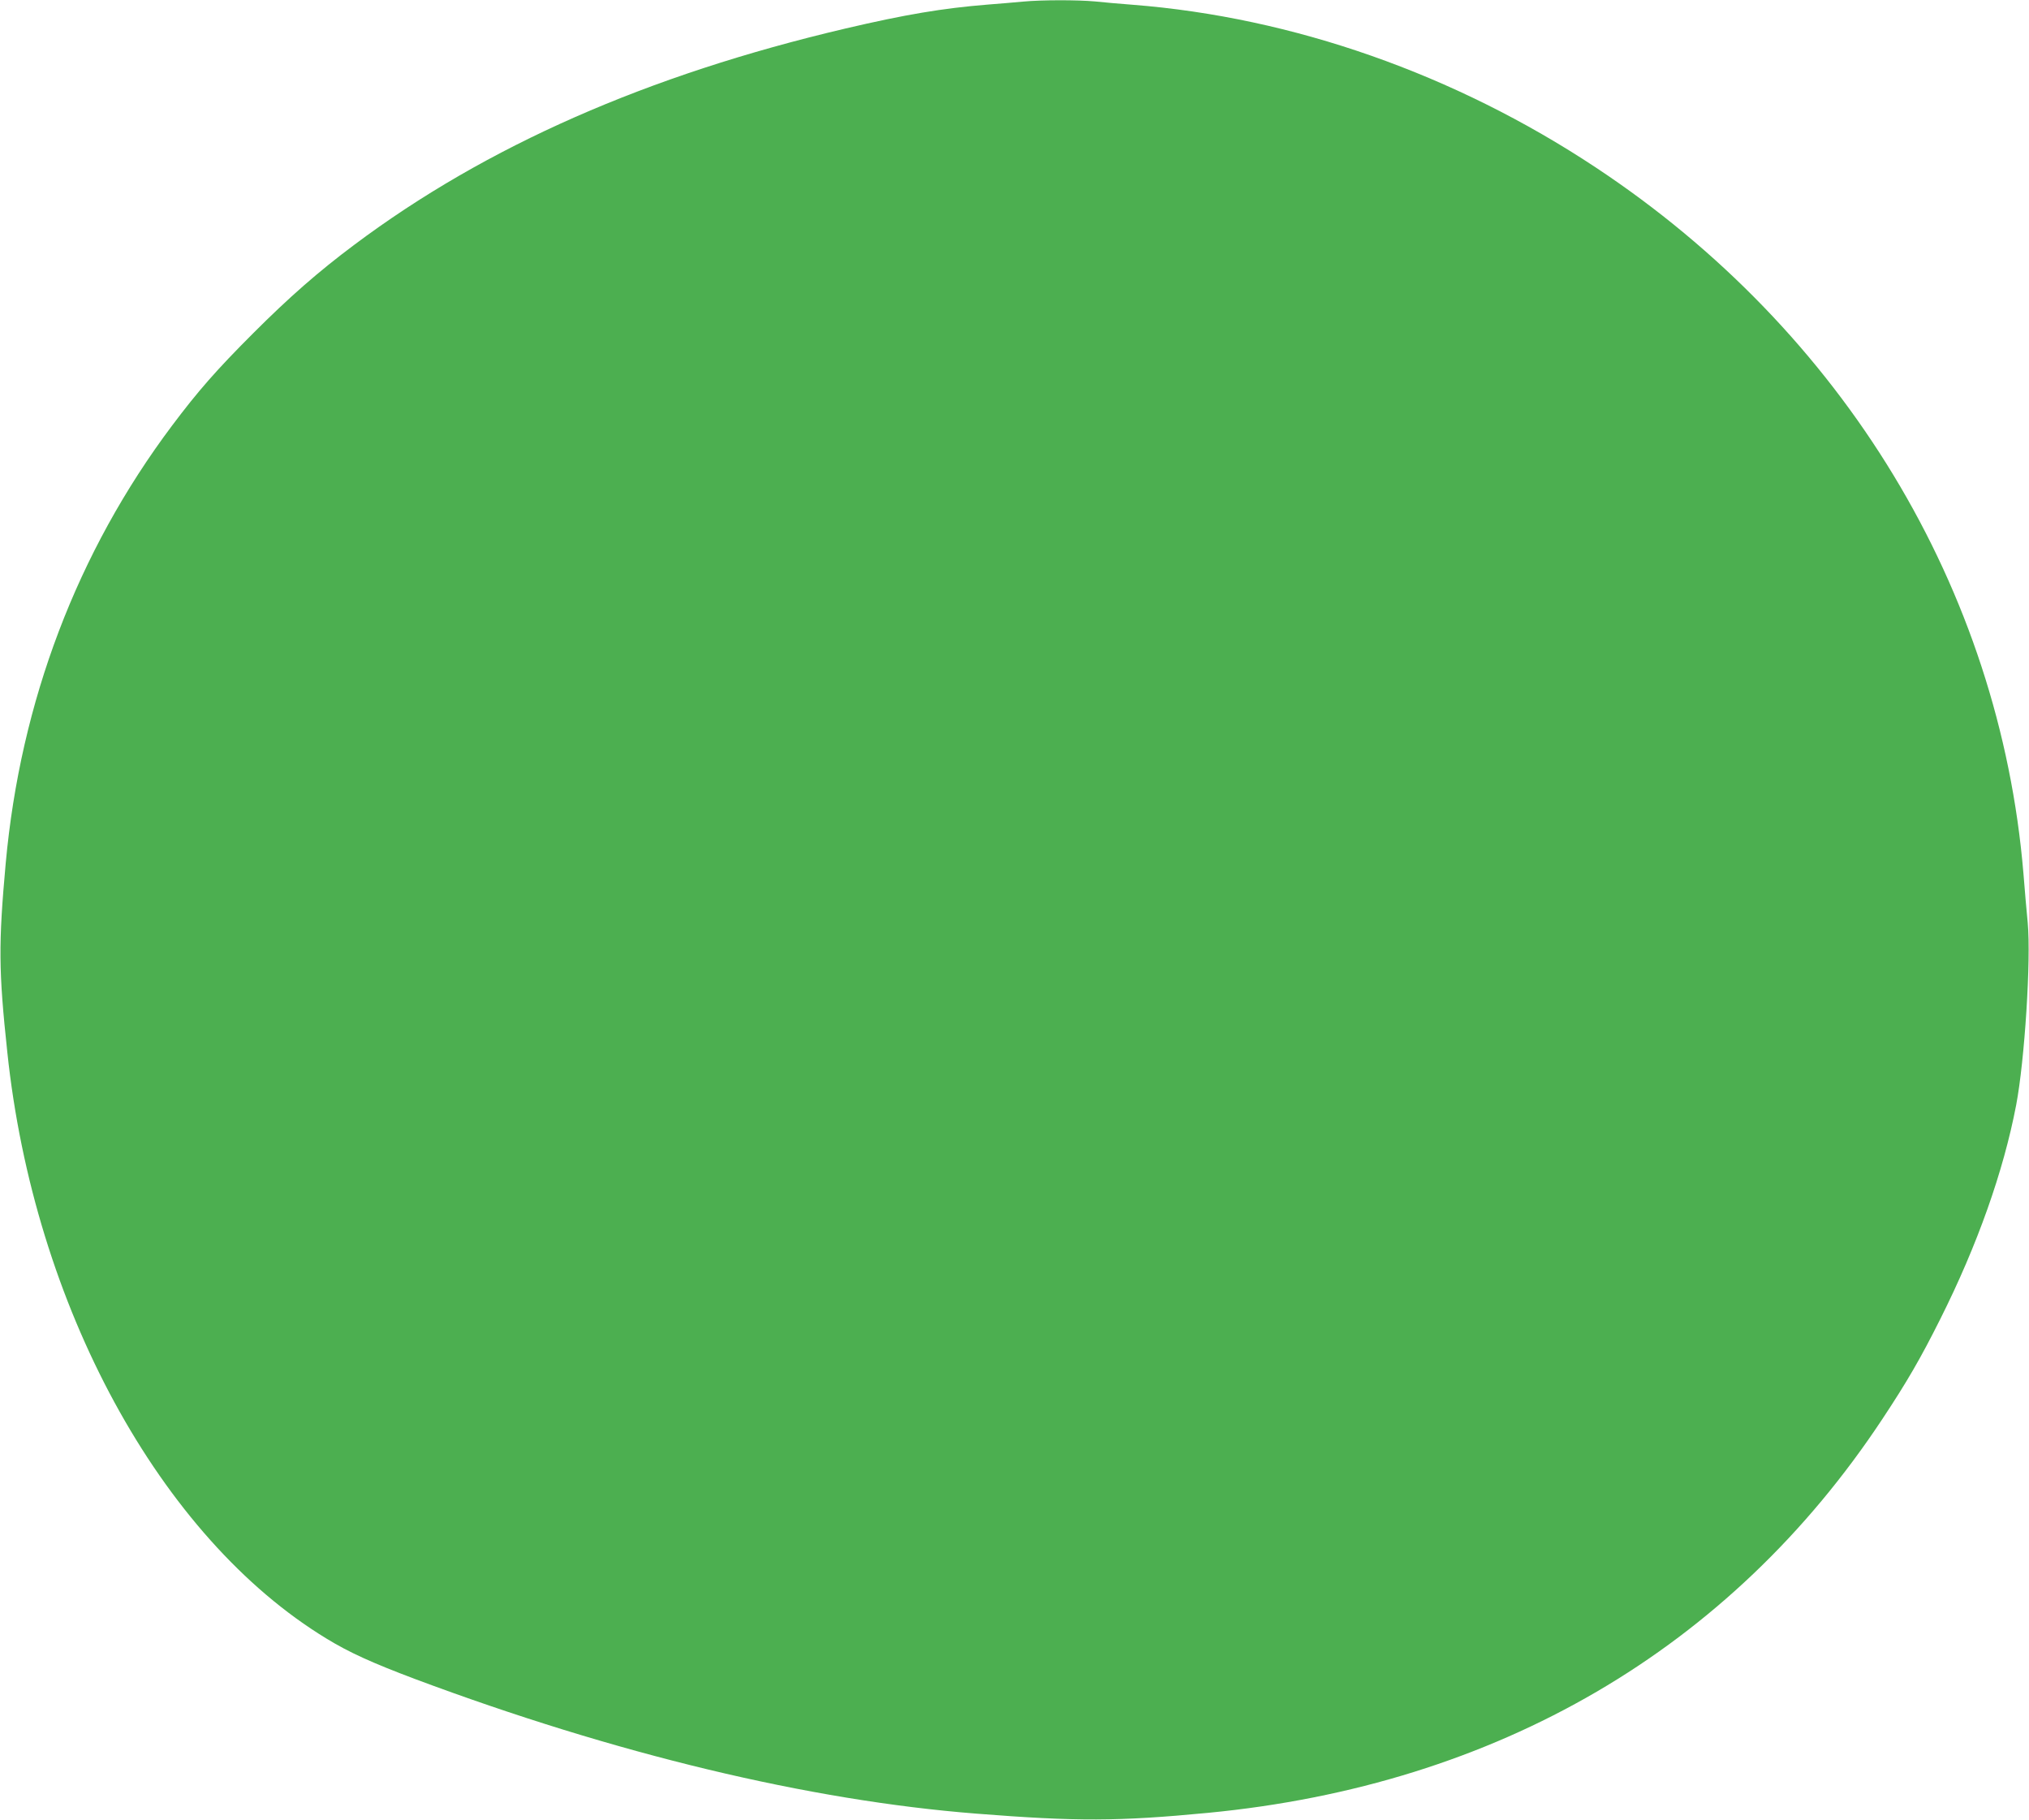 <?xml version="1.0" standalone="no"?>
<!DOCTYPE svg PUBLIC "-//W3C//DTD SVG 20010904//EN"
 "http://www.w3.org/TR/2001/REC-SVG-20010904/DTD/svg10.dtd">
<svg version="1.0" xmlns="http://www.w3.org/2000/svg"
 width="1280pt" height="1148pt" viewBox="0 0 1280 1148"
 preserveAspectRatio="xMidYMid meet">
<g transform="translate(0,1148) scale(0.1,-0.1)"
fill="#4caf50" stroke="none">
<path d="M6455 11470 c-44 -4 -145 -13 -225 -19 -283 -23 -517 -62 -897 -151
-1247 -293 -2266 -741 -3098 -1364 -225 -168 -410 -330 -636 -556 -233 -233
-348 -364 -514 -585 -598 -797 -956 -1740 -1049 -2760 -46 -509 -45 -676 10
-1190 168 -1599 965 -3063 2014 -3700 142 -87 288 -153 556 -254 1268 -474
2488 -767 3544 -850 632 -50 897 -49 1460 5 1825 175 3296 1034 4255 2484 155
234 242 384 365 630 234 466 399 932 479 1350 54 284 94 916 73 1149 -7 69
-19 209 -27 311 -150 1794 -1135 3420 -2700 4455 -887 587 -1908 946 -2920
1025 -77 6 -184 15 -238 21 -112 10 -334 10 -452 -1z"/>
</g>
</svg>
